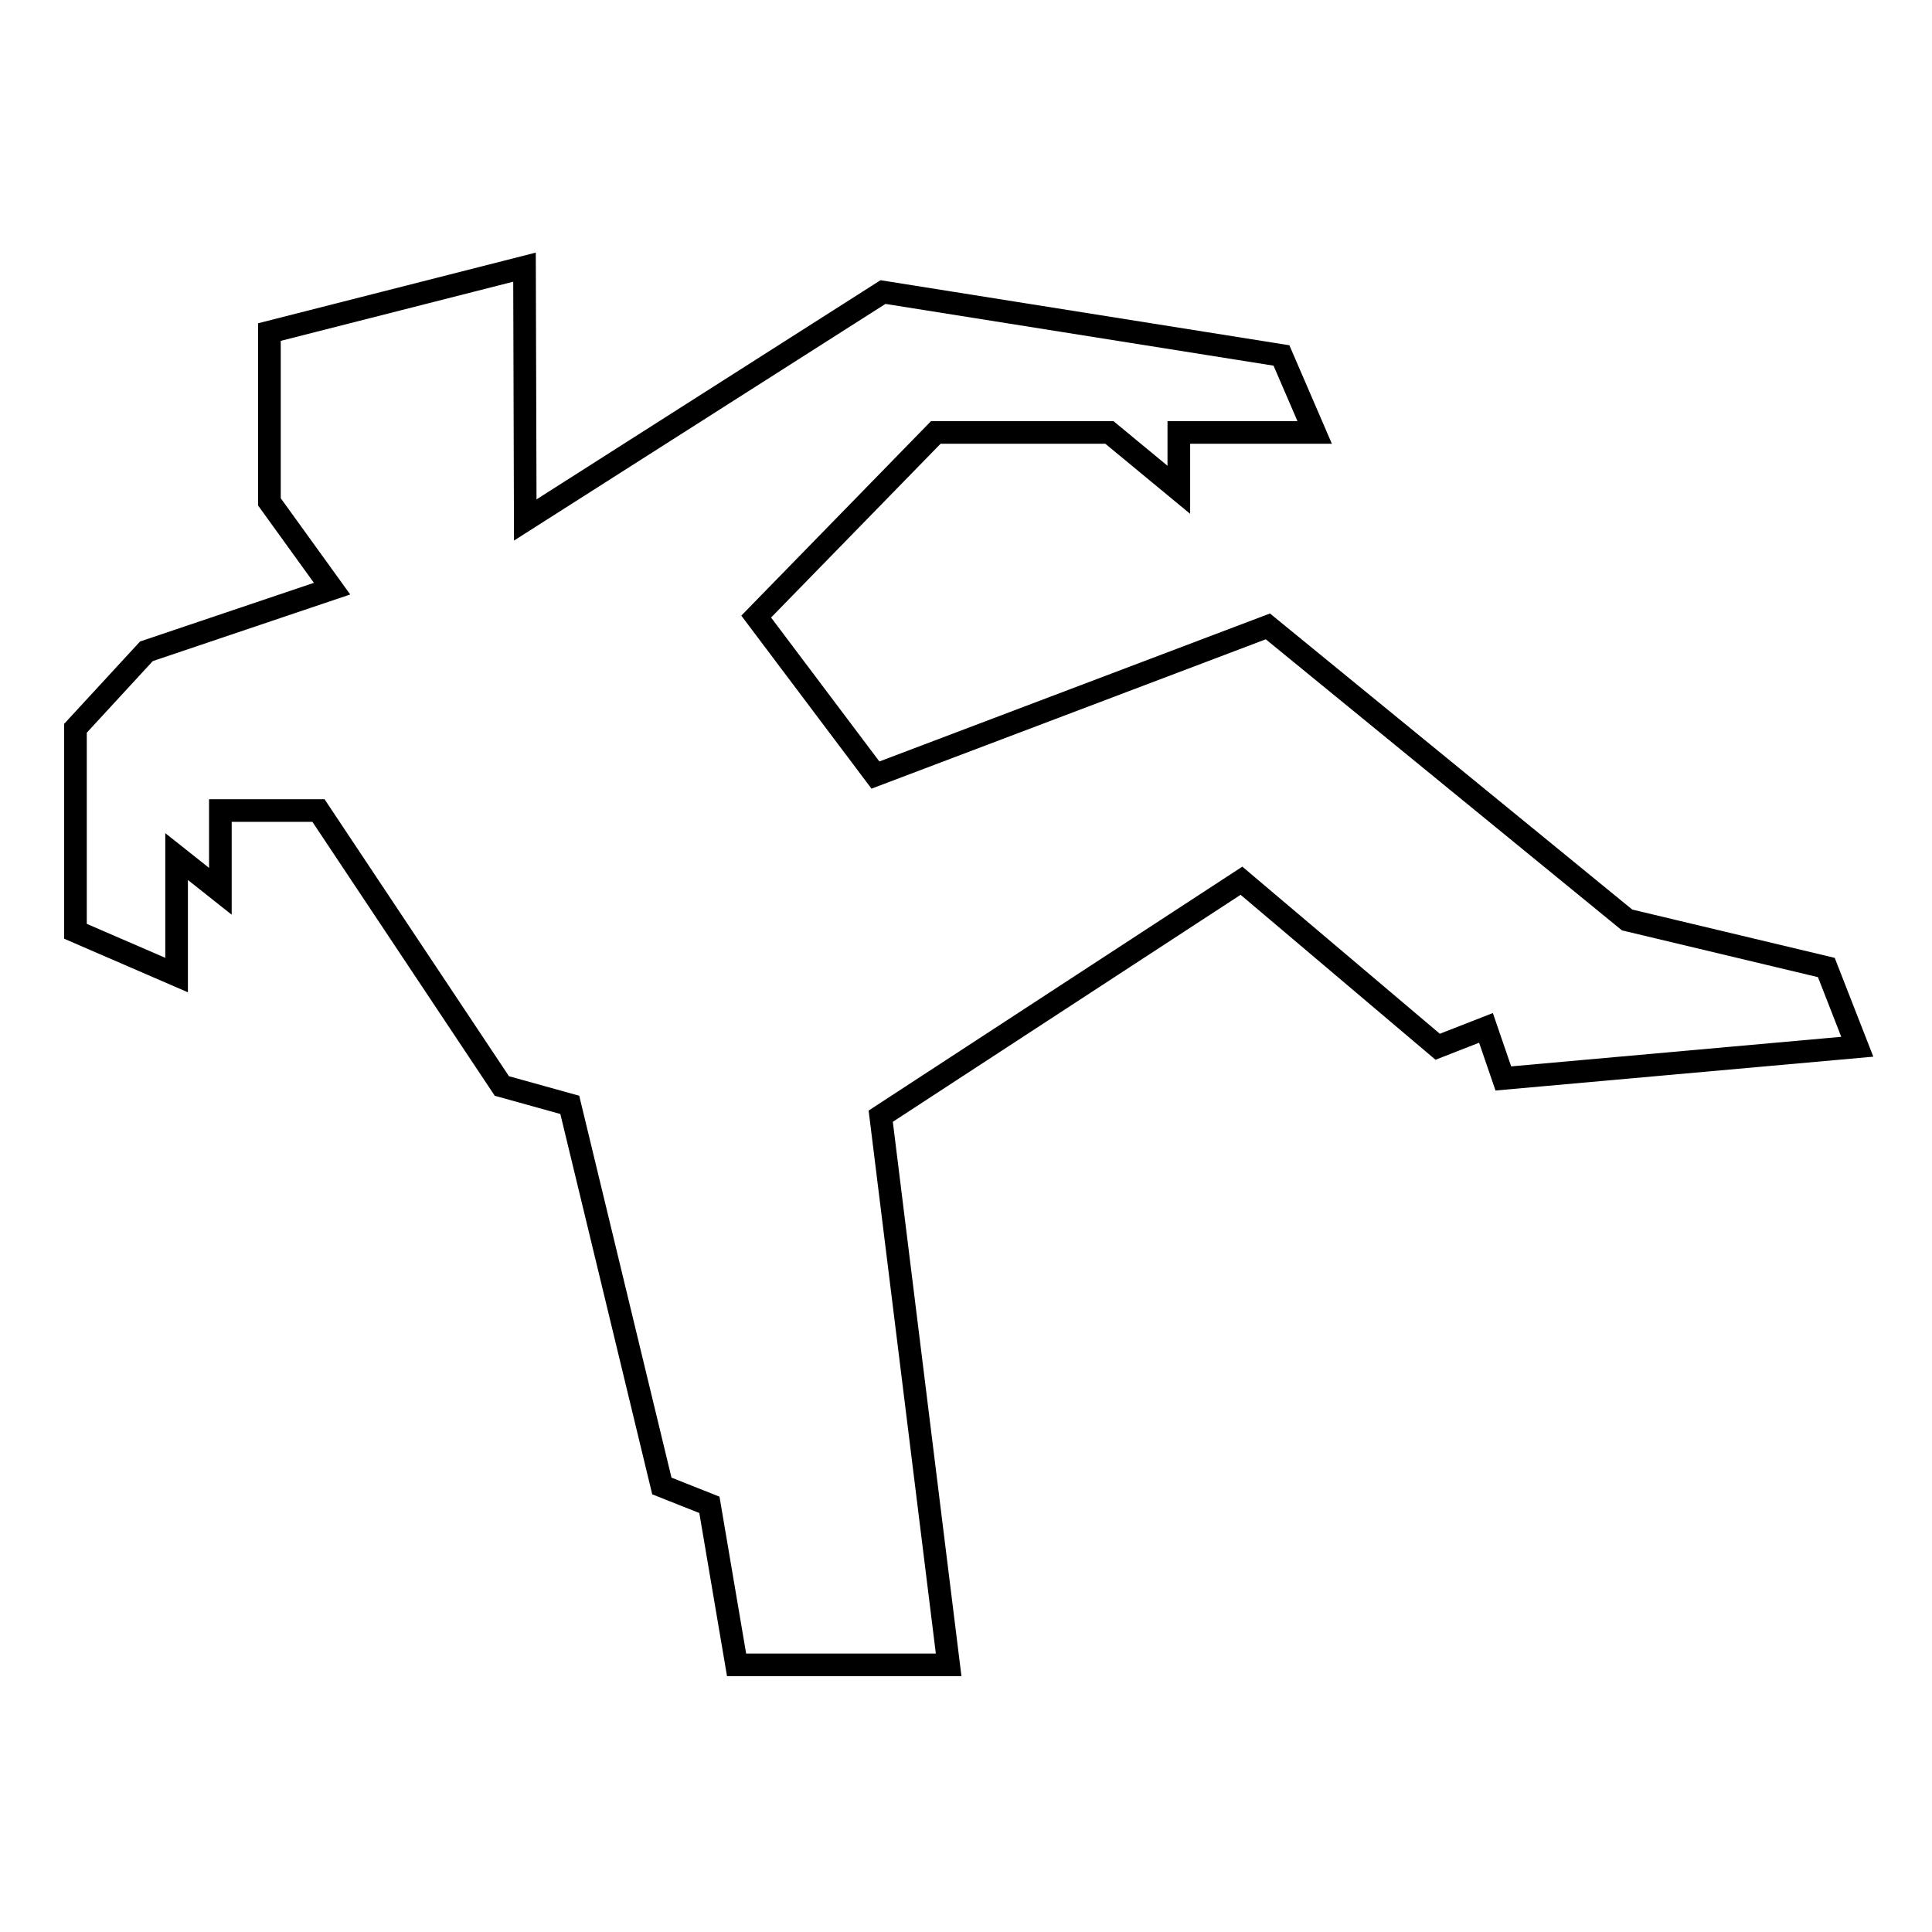 <?xml version="1.0" encoding="utf-8"?>
<!-- Svg Vector Icons : http://www.onlinewebfonts.com/icon -->
<!DOCTYPE svg PUBLIC "-//W3C//DTD SVG 1.1//EN" "http://www.w3.org/Graphics/SVG/1.1/DTD/svg11.dtd">
<svg version="1.1" xmlns="http://www.w3.org/2000/svg" xmlns:xlink="http://www.w3.org/1999/xlink" x="0px" y="0px" viewBox="0 0 256 256" enable-background="new 0 0 256 256" xml:space="preserve">
<g><g><path stroke-width="3" fill-opacity="0" stroke="#000000"  d="M242,128.2l-26.4-6.3L168,83l-52,19.7l-15.8-21L124,57.3H147l9.2,7.6v-7.6h18l-4.4-10.2l-52.8-8.4L69.6,68.9l-0.1-33.5l-33.8,8.6v22.5L44,78l-24.6,8.3L10,96.5v26.9l13.4,5.8v-15.7l5.8,4.6v-10.7h13l24.3,36.5l9,2.5l12.2,50.5l6.3,2.5l3.6,21.2h28.1l-9-72.7l47.8-31.2l26,22l6.4-2.5l2.3,6.7l46.9-4.2L242,128.2z"/></g></g>
</svg>